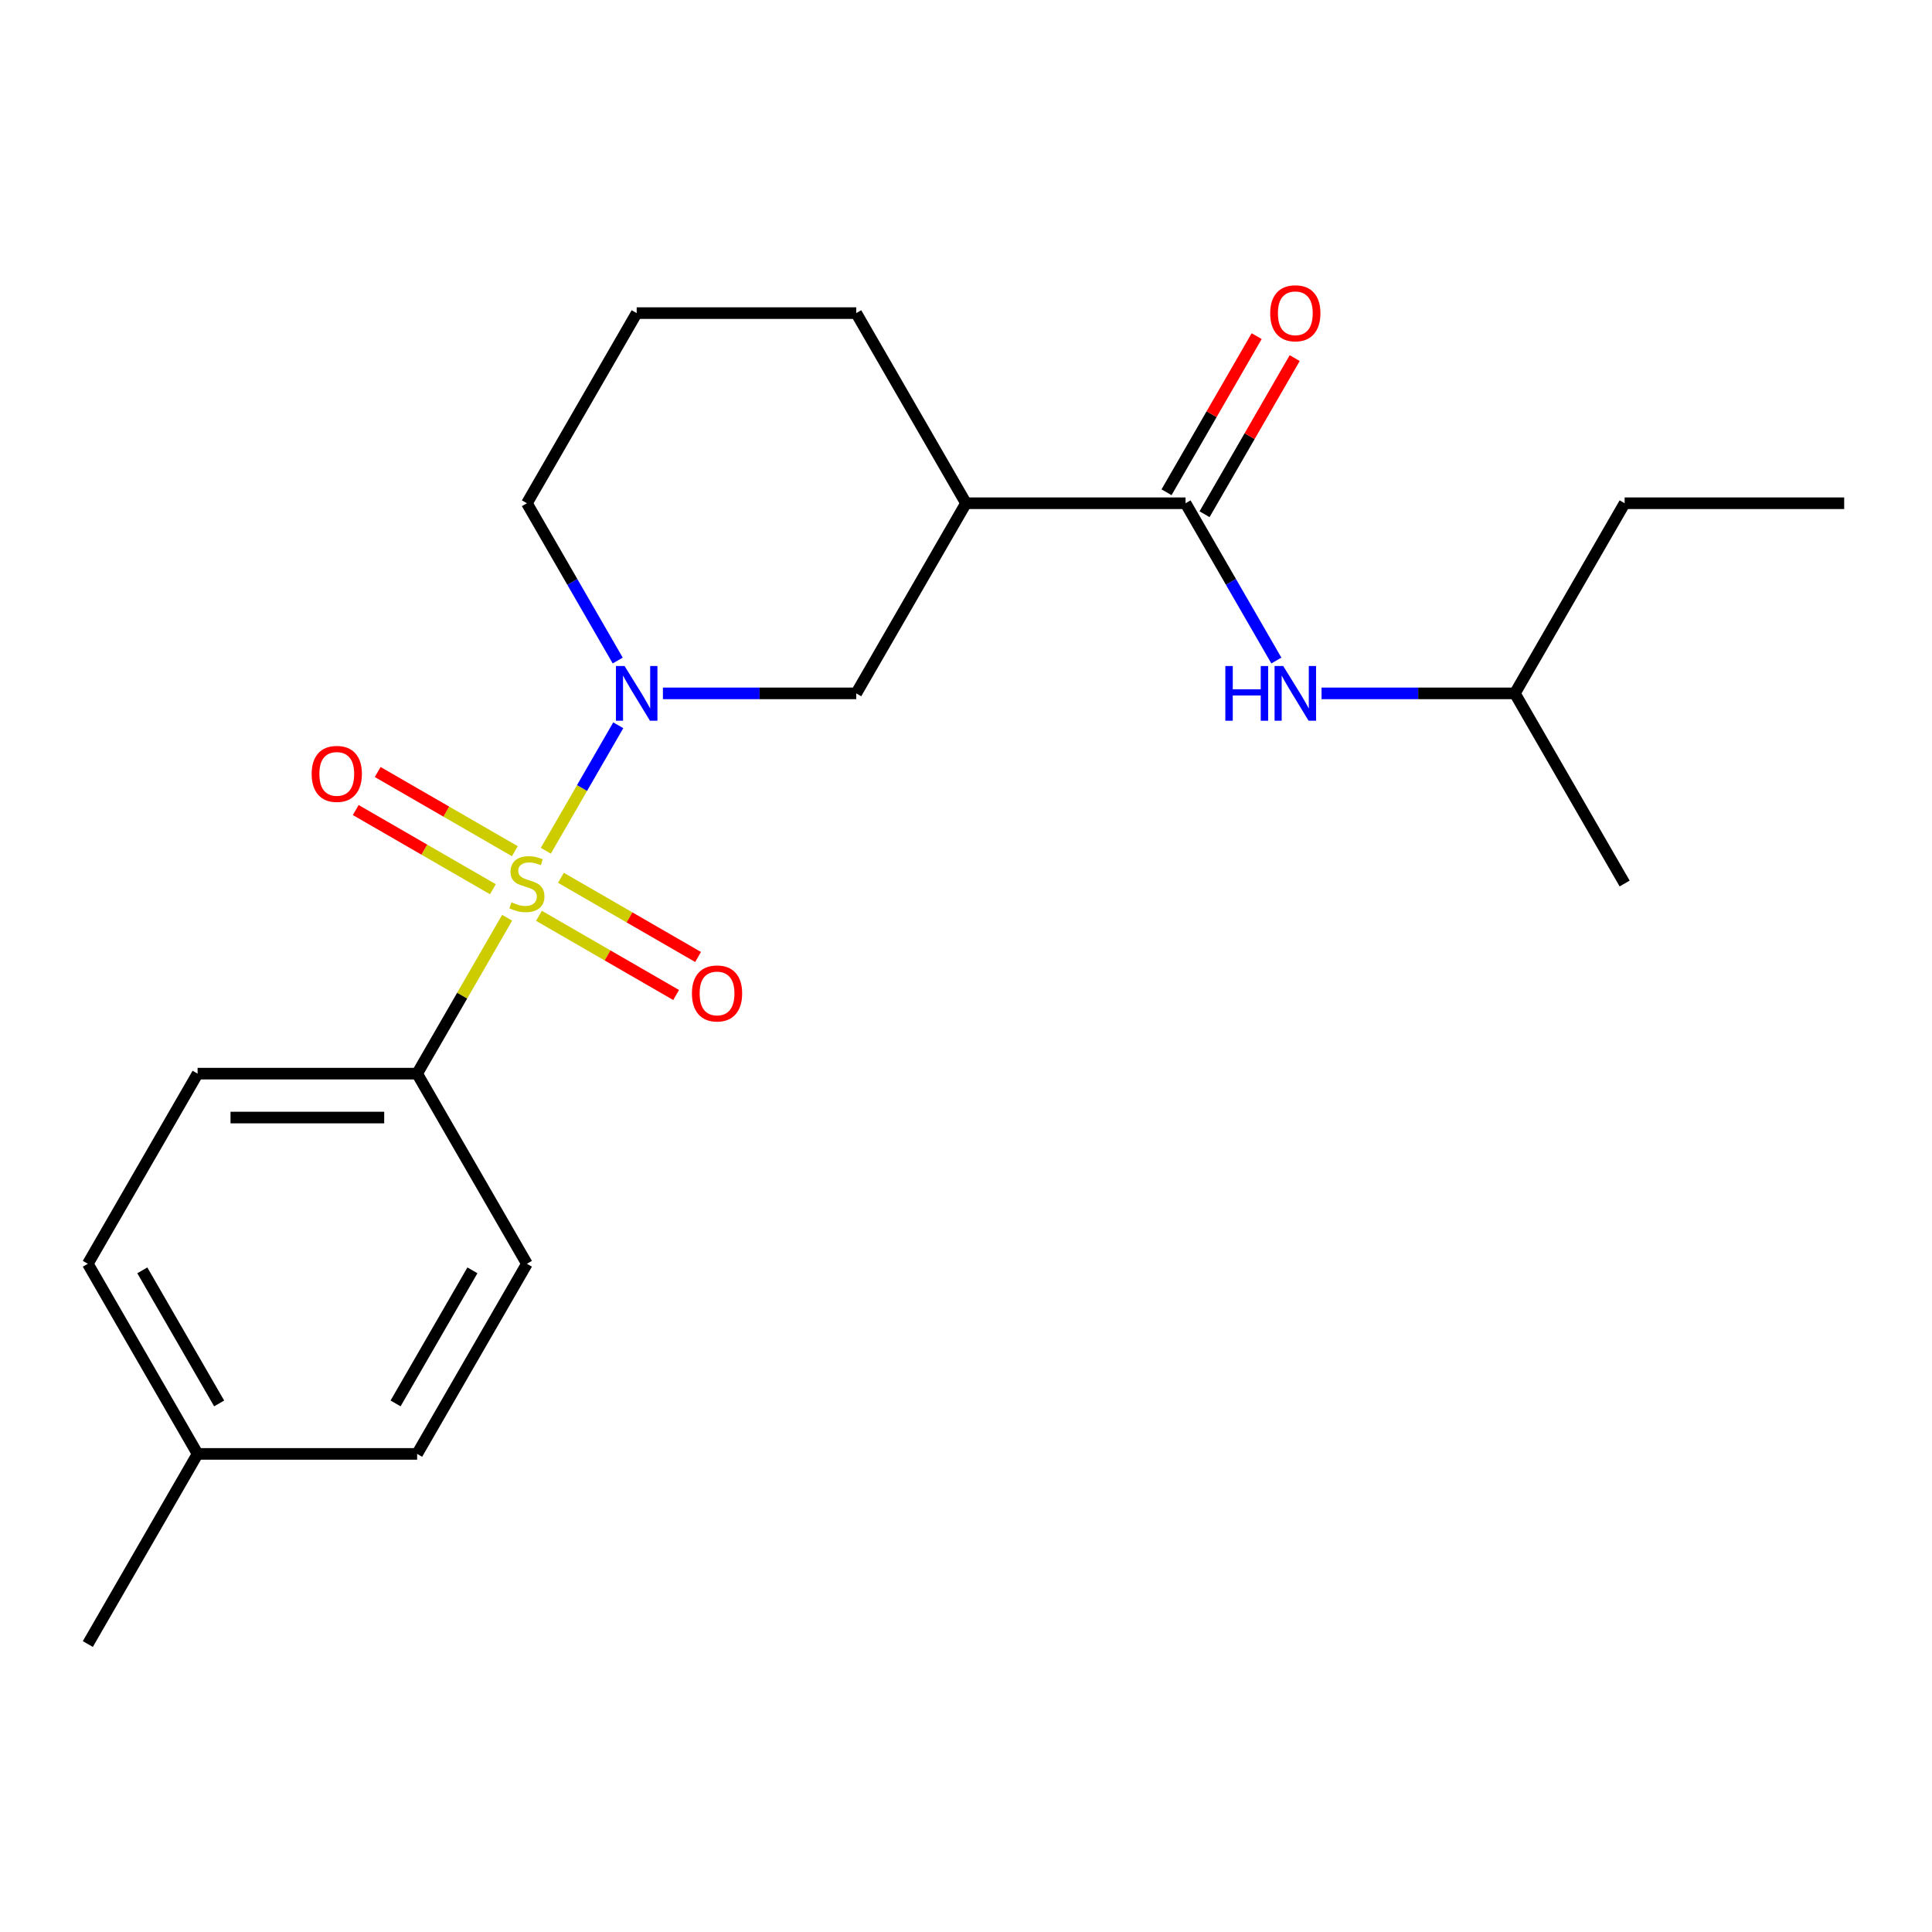 <?xml version='1.0' encoding='iso-8859-1'?>
<svg version='1.1' baseProfile='full'
              xmlns='http://www.w3.org/2000/svg'
                      xmlns:rdkit='http://www.rdkit.org/xml'
                      xmlns:xlink='http://www.w3.org/1999/xlink'
                  xml:space='preserve'
width='1000px' height='1000px' viewBox='0 0 1000 1000'>
<!-- END OF HEADER -->
<rect style='opacity:1.0;fill:#FFFFFF;stroke:none' width='1000' height='1000' x='0' y='0'> </rect>
<path class='bond-0' d='M 282.52,440.342 L 301.266,407.872' style='fill:none;fill-rule:evenodd;stroke:#CCCC00;stroke-width:6px;stroke-linecap:butt;stroke-linejoin:miter;stroke-opacity:1' />
<path class='bond-0' d='M 301.266,407.872 L 320.013,375.402' style='fill:none;fill-rule:evenodd;stroke:#0000FF;stroke-width:6px;stroke-linecap:butt;stroke-linejoin:miter;stroke-opacity:1' />
<path class='bond-4' d='M 262.496,475.024 L 239.203,515.37' style='fill:none;fill-rule:evenodd;stroke:#CCCC00;stroke-width:6px;stroke-linecap:butt;stroke-linejoin:miter;stroke-opacity:1' />
<path class='bond-4' d='M 239.203,515.37 L 215.909,555.715' style='fill:none;fill-rule:evenodd;stroke:#000000;stroke-width:6px;stroke-linecap:butt;stroke-linejoin:miter;stroke-opacity:1' />
<path class='bond-6' d='M 278.966,474.027 L 314.464,494.521' style='fill:none;fill-rule:evenodd;stroke:#CCCC00;stroke-width:6px;stroke-linecap:butt;stroke-linejoin:miter;stroke-opacity:1' />
<path class='bond-6' d='M 314.464,494.521 L 349.961,515.015' style='fill:none;fill-rule:evenodd;stroke:#FF0000;stroke-width:6px;stroke-linecap:butt;stroke-linejoin:miter;stroke-opacity:1' />
<path class='bond-6' d='M 290.33,454.344 L 325.827,474.839' style='fill:none;fill-rule:evenodd;stroke:#CCCC00;stroke-width:6px;stroke-linecap:butt;stroke-linejoin:miter;stroke-opacity:1' />
<path class='bond-6' d='M 325.827,474.839 L 361.324,495.333' style='fill:none;fill-rule:evenodd;stroke:#FF0000;stroke-width:6px;stroke-linecap:butt;stroke-linejoin:miter;stroke-opacity:1' />
<path class='bond-7' d='M 266.488,440.579 L 230.991,420.085' style='fill:none;fill-rule:evenodd;stroke:#CCCC00;stroke-width:6px;stroke-linecap:butt;stroke-linejoin:miter;stroke-opacity:1' />
<path class='bond-7' d='M 230.991,420.085 L 195.494,399.591' style='fill:none;fill-rule:evenodd;stroke:#FF0000;stroke-width:6px;stroke-linecap:butt;stroke-linejoin:miter;stroke-opacity:1' />
<path class='bond-7' d='M 255.125,460.262 L 219.627,439.767' style='fill:none;fill-rule:evenodd;stroke:#CCCC00;stroke-width:6px;stroke-linecap:butt;stroke-linejoin:miter;stroke-opacity:1' />
<path class='bond-7' d='M 219.627,439.767 L 184.13,419.273' style='fill:none;fill-rule:evenodd;stroke:#FF0000;stroke-width:6px;stroke-linecap:butt;stroke-linejoin:miter;stroke-opacity:1' />
<path class='bond-3' d='M 343.126,358.891 L 393.154,358.891' style='fill:none;fill-rule:evenodd;stroke:#0000FF;stroke-width:6px;stroke-linecap:butt;stroke-linejoin:miter;stroke-opacity:1' />
<path class='bond-3' d='M 393.154,358.891 L 443.182,358.891' style='fill:none;fill-rule:evenodd;stroke:#000000;stroke-width:6px;stroke-linecap:butt;stroke-linejoin:miter;stroke-opacity:1' />
<path class='bond-11' d='M 319.73,341.89 L 296.229,301.185' style='fill:none;fill-rule:evenodd;stroke:#0000FF;stroke-width:6px;stroke-linecap:butt;stroke-linejoin:miter;stroke-opacity:1' />
<path class='bond-11' d='M 296.229,301.185 L 272.727,260.479' style='fill:none;fill-rule:evenodd;stroke:#000000;stroke-width:6px;stroke-linecap:butt;stroke-linejoin:miter;stroke-opacity:1' />
<path class='bond-1' d='M 613.636,260.479 L 500,260.479' style='fill:none;fill-rule:evenodd;stroke:#000000;stroke-width:6px;stroke-linecap:butt;stroke-linejoin:miter;stroke-opacity:1' />
<path class='bond-5' d='M 613.636,260.479 L 637.138,301.185' style='fill:none;fill-rule:evenodd;stroke:#000000;stroke-width:6px;stroke-linecap:butt;stroke-linejoin:miter;stroke-opacity:1' />
<path class='bond-5' d='M 637.138,301.185 L 660.639,341.89' style='fill:none;fill-rule:evenodd;stroke:#0000FF;stroke-width:6px;stroke-linecap:butt;stroke-linejoin:miter;stroke-opacity:1' />
<path class='bond-8' d='M 623.478,266.161 L 646.806,225.755' style='fill:none;fill-rule:evenodd;stroke:#000000;stroke-width:6px;stroke-linecap:butt;stroke-linejoin:miter;stroke-opacity:1' />
<path class='bond-8' d='M 646.806,225.755 L 670.134,185.35' style='fill:none;fill-rule:evenodd;stroke:#FF0000;stroke-width:6px;stroke-linecap:butt;stroke-linejoin:miter;stroke-opacity:1' />
<path class='bond-8' d='M 603.795,254.797 L 627.123,214.392' style='fill:none;fill-rule:evenodd;stroke:#000000;stroke-width:6px;stroke-linecap:butt;stroke-linejoin:miter;stroke-opacity:1' />
<path class='bond-8' d='M 627.123,214.392 L 650.451,173.986' style='fill:none;fill-rule:evenodd;stroke:#FF0000;stroke-width:6px;stroke-linecap:butt;stroke-linejoin:miter;stroke-opacity:1' />
<path class='bond-2' d='M 500,260.479 L 443.182,358.891' style='fill:none;fill-rule:evenodd;stroke:#000000;stroke-width:6px;stroke-linecap:butt;stroke-linejoin:miter;stroke-opacity:1' />
<path class='bond-23' d='M 500,260.479 L 443.182,162.067' style='fill:none;fill-rule:evenodd;stroke:#000000;stroke-width:6px;stroke-linecap:butt;stroke-linejoin:miter;stroke-opacity:1' />
<path class='bond-9' d='M 215.909,555.715 L 102.273,555.715' style='fill:none;fill-rule:evenodd;stroke:#000000;stroke-width:6px;stroke-linecap:butt;stroke-linejoin:miter;stroke-opacity:1' />
<path class='bond-9' d='M 198.864,578.442 L 119.318,578.442' style='fill:none;fill-rule:evenodd;stroke:#000000;stroke-width:6px;stroke-linecap:butt;stroke-linejoin:miter;stroke-opacity:1' />
<path class='bond-10' d='M 215.909,555.715 L 272.727,654.127' style='fill:none;fill-rule:evenodd;stroke:#000000;stroke-width:6px;stroke-linecap:butt;stroke-linejoin:miter;stroke-opacity:1' />
<path class='bond-16' d='M 684.035,358.891 L 734.063,358.891' style='fill:none;fill-rule:evenodd;stroke:#0000FF;stroke-width:6px;stroke-linecap:butt;stroke-linejoin:miter;stroke-opacity:1' />
<path class='bond-16' d='M 734.063,358.891 L 784.091,358.891' style='fill:none;fill-rule:evenodd;stroke:#000000;stroke-width:6px;stroke-linecap:butt;stroke-linejoin:miter;stroke-opacity:1' />
<path class='bond-13' d='M 102.273,555.715 L 45.455,654.127' style='fill:none;fill-rule:evenodd;stroke:#000000;stroke-width:6px;stroke-linecap:butt;stroke-linejoin:miter;stroke-opacity:1' />
<path class='bond-12' d='M 272.727,654.127 L 215.909,752.539' style='fill:none;fill-rule:evenodd;stroke:#000000;stroke-width:6px;stroke-linecap:butt;stroke-linejoin:miter;stroke-opacity:1' />
<path class='bond-12' d='M 244.522,657.525 L 204.749,726.414' style='fill:none;fill-rule:evenodd;stroke:#000000;stroke-width:6px;stroke-linecap:butt;stroke-linejoin:miter;stroke-opacity:1' />
<path class='bond-17' d='M 272.727,260.479 L 329.545,162.067' style='fill:none;fill-rule:evenodd;stroke:#000000;stroke-width:6px;stroke-linecap:butt;stroke-linejoin:miter;stroke-opacity:1' />
<path class='bond-14' d='M 215.909,752.539 L 102.273,752.539' style='fill:none;fill-rule:evenodd;stroke:#000000;stroke-width:6px;stroke-linecap:butt;stroke-linejoin:miter;stroke-opacity:1' />
<path class='bond-22' d='M 45.455,654.127 L 102.273,752.539' style='fill:none;fill-rule:evenodd;stroke:#000000;stroke-width:6px;stroke-linecap:butt;stroke-linejoin:miter;stroke-opacity:1' />
<path class='bond-22' d='M 73.66,657.525 L 113.432,726.414' style='fill:none;fill-rule:evenodd;stroke:#000000;stroke-width:6px;stroke-linecap:butt;stroke-linejoin:miter;stroke-opacity:1' />
<path class='bond-18' d='M 102.273,752.539 L 45.455,850.951' style='fill:none;fill-rule:evenodd;stroke:#000000;stroke-width:6px;stroke-linecap:butt;stroke-linejoin:miter;stroke-opacity:1' />
<path class='bond-15' d='M 443.182,162.067 L 329.545,162.067' style='fill:none;fill-rule:evenodd;stroke:#000000;stroke-width:6px;stroke-linecap:butt;stroke-linejoin:miter;stroke-opacity:1' />
<path class='bond-19' d='M 784.091,358.891 L 840.909,260.479' style='fill:none;fill-rule:evenodd;stroke:#000000;stroke-width:6px;stroke-linecap:butt;stroke-linejoin:miter;stroke-opacity:1' />
<path class='bond-20' d='M 784.091,358.891 L 840.909,457.303' style='fill:none;fill-rule:evenodd;stroke:#000000;stroke-width:6px;stroke-linecap:butt;stroke-linejoin:miter;stroke-opacity:1' />
<path class='bond-21' d='M 840.909,260.479 L 954.545,260.479' style='fill:none;fill-rule:evenodd;stroke:#000000;stroke-width:6px;stroke-linecap:butt;stroke-linejoin:miter;stroke-opacity:1' />
<path  class='atom-0' d='M 264.727 467.023
Q 265.047 467.143, 266.367 467.703
Q 267.687 468.263, 269.127 468.623
Q 270.607 468.943, 272.047 468.943
Q 274.727 468.943, 276.287 467.663
Q 277.847 466.343, 277.847 464.063
Q 277.847 462.503, 277.047 461.543
Q 276.287 460.583, 275.087 460.063
Q 273.887 459.543, 271.887 458.943
Q 269.367 458.183, 267.847 457.463
Q 266.367 456.743, 265.287 455.223
Q 264.247 453.703, 264.247 451.143
Q 264.247 447.583, 266.647 445.383
Q 269.087 443.183, 273.887 443.183
Q 277.167 443.183, 280.887 444.743
L 279.967 447.823
Q 276.567 446.423, 274.007 446.423
Q 271.247 446.423, 269.727 447.583
Q 268.207 448.703, 268.247 450.663
Q 268.247 452.183, 269.007 453.103
Q 269.807 454.023, 270.927 454.543
Q 272.087 455.063, 274.007 455.663
Q 276.567 456.463, 278.087 457.263
Q 279.607 458.063, 280.687 459.703
Q 281.807 461.303, 281.807 464.063
Q 281.807 467.983, 279.167 470.103
Q 276.567 472.183, 272.207 472.183
Q 269.687 472.183, 267.767 471.623
Q 265.887 471.103, 263.647 470.183
L 264.727 467.023
' fill='#CCCC00'/>
<path  class='atom-1' d='M 323.285 344.731
L 332.565 359.731
Q 333.485 361.211, 334.965 363.891
Q 336.445 366.571, 336.525 366.731
L 336.525 344.731
L 340.285 344.731
L 340.285 373.051
L 336.405 373.051
L 326.445 356.651
Q 325.285 354.731, 324.045 352.531
Q 322.845 350.331, 322.485 349.651
L 322.485 373.051
L 318.805 373.051
L 318.805 344.731
L 323.285 344.731
' fill='#0000FF'/>
<path  class='atom-6' d='M 634.235 344.731
L 638.075 344.731
L 638.075 356.771
L 652.555 356.771
L 652.555 344.731
L 656.395 344.731
L 656.395 373.051
L 652.555 373.051
L 652.555 359.971
L 638.075 359.971
L 638.075 373.051
L 634.235 373.051
L 634.235 344.731
' fill='#0000FF'/>
<path  class='atom-6' d='M 664.195 344.731
L 673.475 359.731
Q 674.395 361.211, 675.875 363.891
Q 677.355 366.571, 677.435 366.731
L 677.435 344.731
L 681.195 344.731
L 681.195 373.051
L 677.315 373.051
L 667.355 356.651
Q 666.195 354.731, 664.955 352.531
Q 663.755 350.331, 663.395 349.651
L 663.395 373.051
L 659.715 373.051
L 659.715 344.731
L 664.195 344.731
' fill='#0000FF'/>
<path  class='atom-7' d='M 358.139 514.201
Q 358.139 507.401, 361.499 503.601
Q 364.859 499.801, 371.139 499.801
Q 377.419 499.801, 380.779 503.601
Q 384.139 507.401, 384.139 514.201
Q 384.139 521.081, 380.739 525.001
Q 377.339 528.881, 371.139 528.881
Q 364.899 528.881, 361.499 525.001
Q 358.139 521.121, 358.139 514.201
M 371.139 525.681
Q 375.459 525.681, 377.779 522.801
Q 380.139 519.881, 380.139 514.201
Q 380.139 508.641, 377.779 505.841
Q 375.459 503.001, 371.139 503.001
Q 366.819 503.001, 364.459 505.801
Q 362.139 508.601, 362.139 514.201
Q 362.139 519.921, 364.459 522.801
Q 366.819 525.681, 371.139 525.681
' fill='#FF0000'/>
<path  class='atom-8' d='M 161.315 400.565
Q 161.315 393.765, 164.675 389.965
Q 168.035 386.165, 174.315 386.165
Q 180.595 386.165, 183.955 389.965
Q 187.315 393.765, 187.315 400.565
Q 187.315 407.445, 183.915 411.365
Q 180.515 415.245, 174.315 415.245
Q 168.075 415.245, 164.675 411.365
Q 161.315 407.485, 161.315 400.565
M 174.315 412.045
Q 178.635 412.045, 180.955 409.165
Q 183.315 406.245, 183.315 400.565
Q 183.315 395.005, 180.955 392.205
Q 178.635 389.365, 174.315 389.365
Q 169.995 389.365, 167.635 392.165
Q 165.315 394.965, 165.315 400.565
Q 165.315 406.285, 167.635 409.165
Q 169.995 412.045, 174.315 412.045
' fill='#FF0000'/>
<path  class='atom-9' d='M 657.455 162.147
Q 657.455 155.347, 660.815 151.547
Q 664.175 147.747, 670.455 147.747
Q 676.735 147.747, 680.095 151.547
Q 683.455 155.347, 683.455 162.147
Q 683.455 169.027, 680.055 172.947
Q 676.655 176.827, 670.455 176.827
Q 664.215 176.827, 660.815 172.947
Q 657.455 169.067, 657.455 162.147
M 670.455 173.627
Q 674.775 173.627, 677.095 170.747
Q 679.455 167.827, 679.455 162.147
Q 679.455 156.587, 677.095 153.787
Q 674.775 150.947, 670.455 150.947
Q 666.135 150.947, 663.775 153.747
Q 661.455 156.547, 661.455 162.147
Q 661.455 167.867, 663.775 170.747
Q 666.135 173.627, 670.455 173.627
' fill='#FF0000'/>
</svg>
